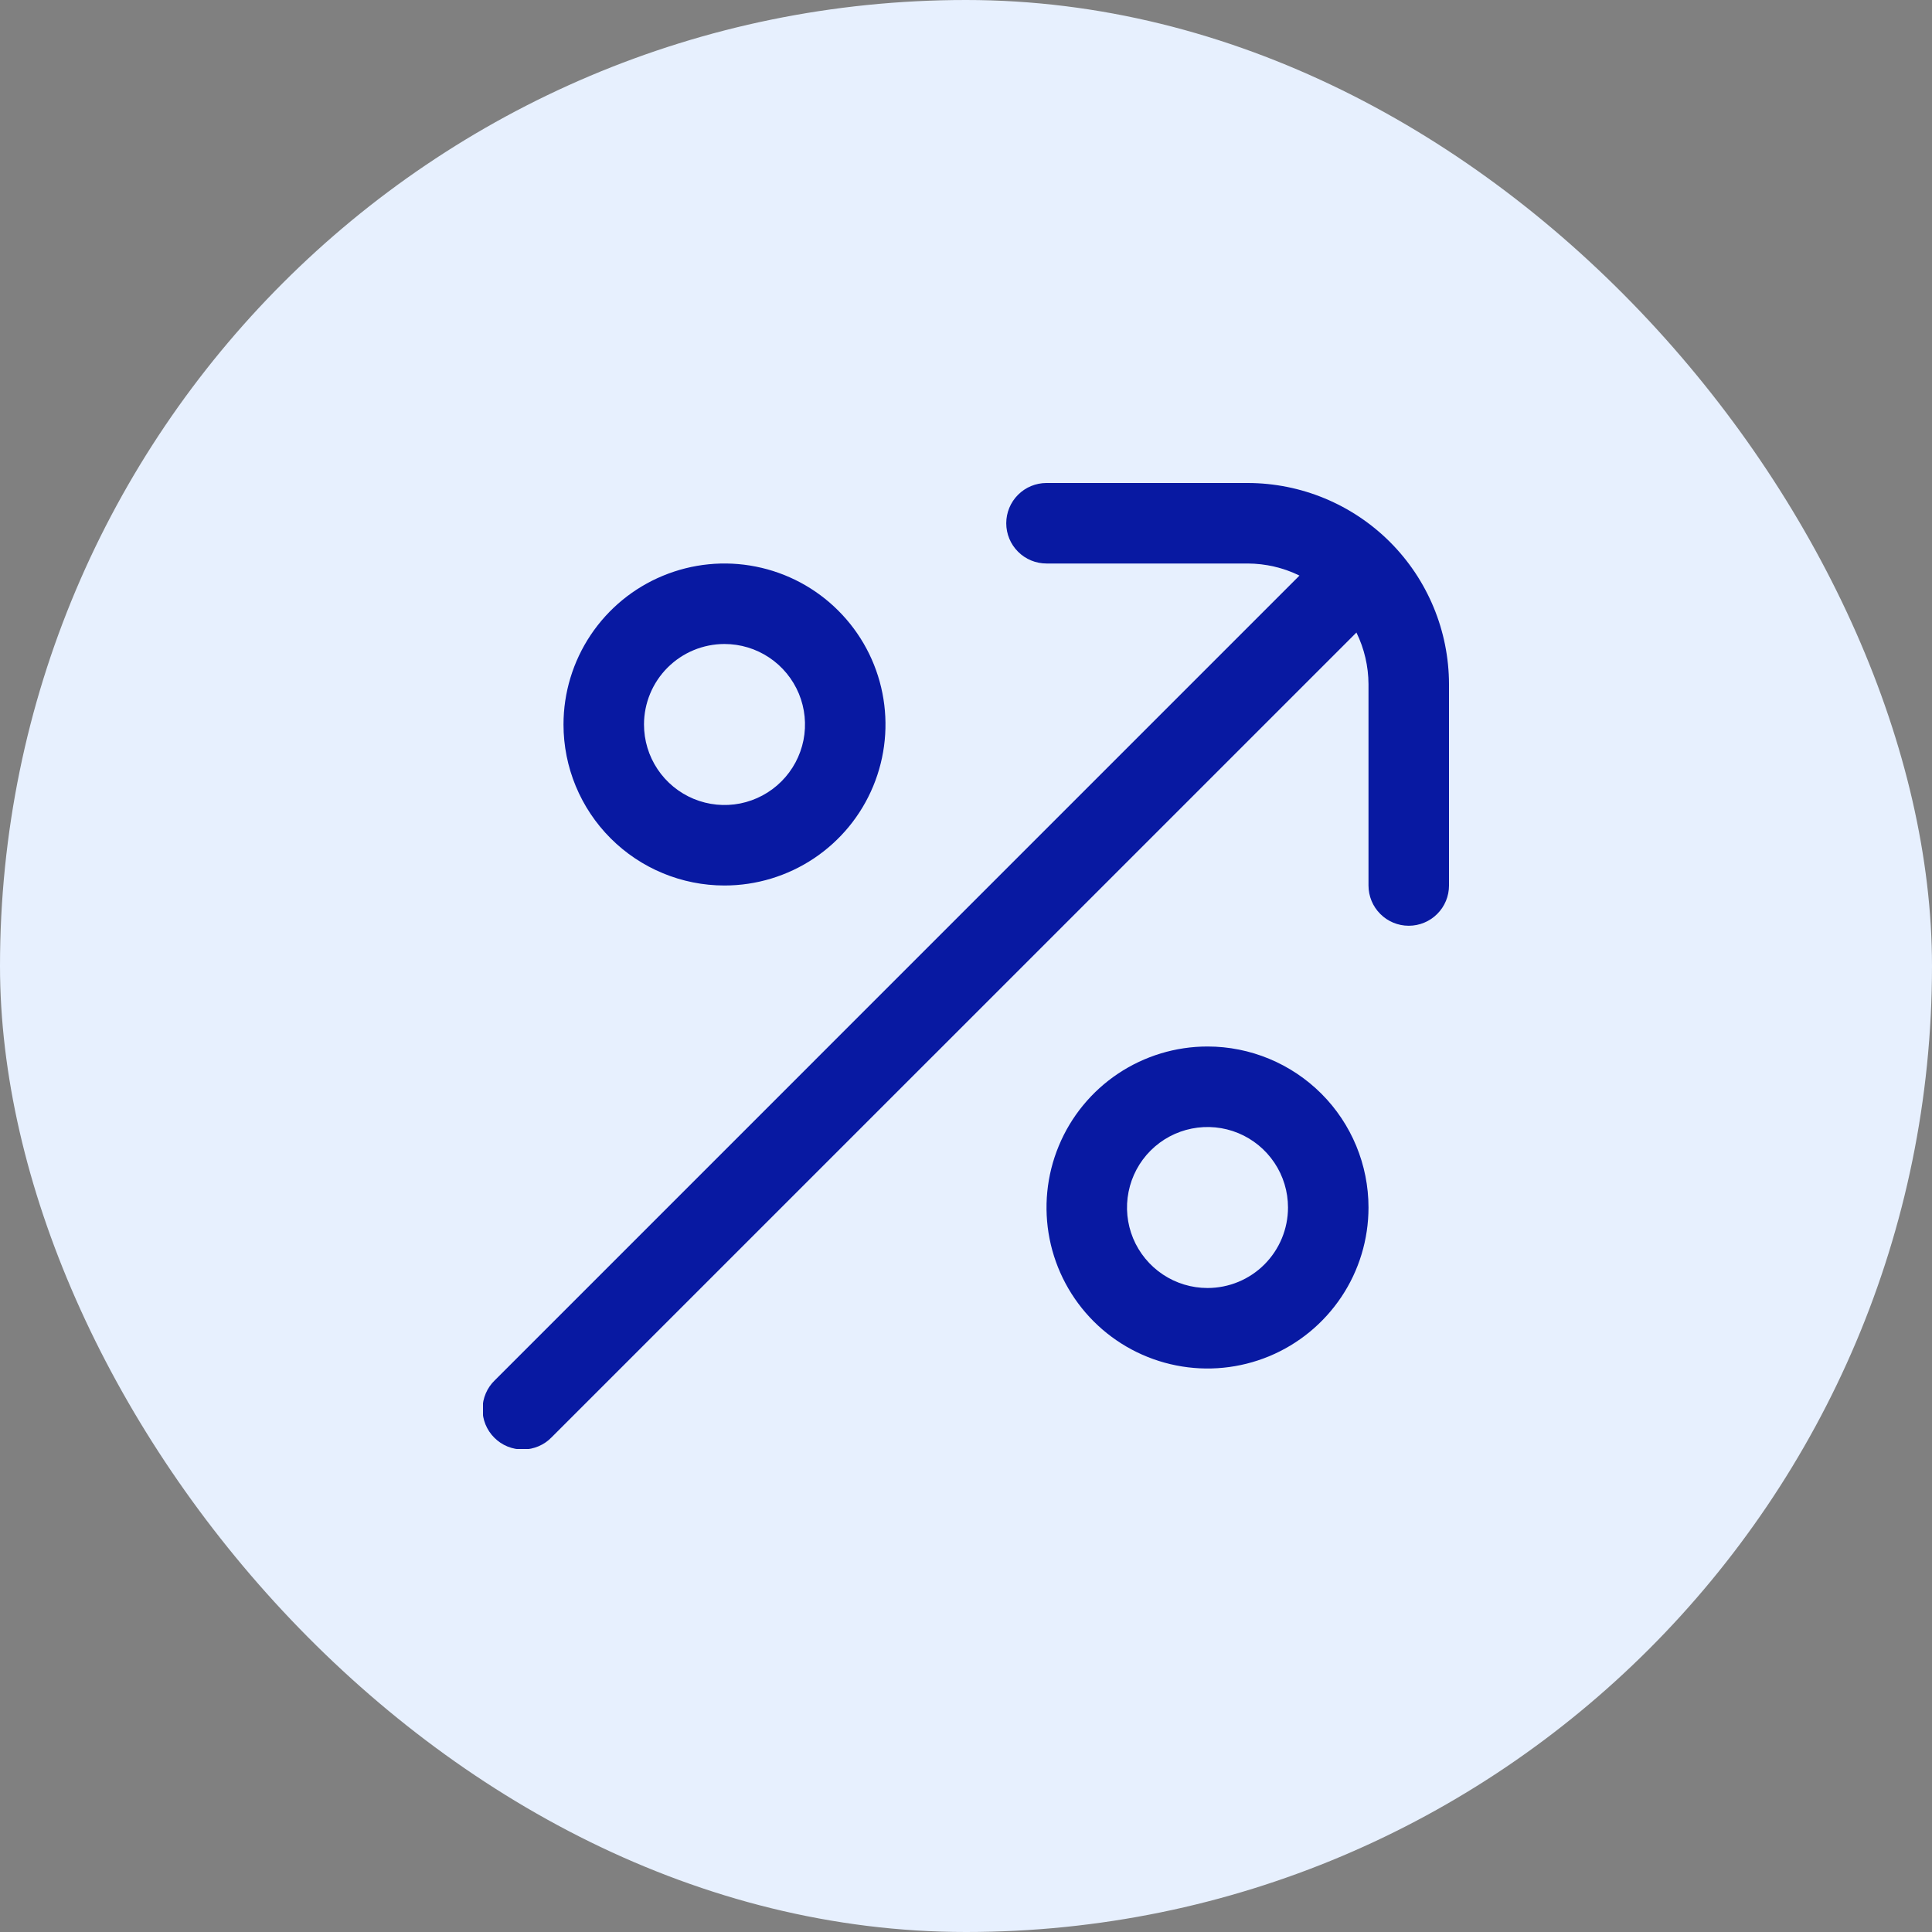 <svg width="48" height="48" viewBox="0 0 48 48" fill="none" xmlns="http://www.w3.org/2000/svg">
<rect x="0" y="0" width="48" height="48" fill="#808080" stroke="none"/>
<rect width="48" height="48" rx="24" fill="#E7F0FE"/>
<g clip-path="url(#clip0_415_7125)">
<path d="M31 12H26C25.735 12 25.48 12.105 25.293 12.293C25.105 12.48 25 12.735 25 13C25 13.265 25.105 13.52 25.293 13.707C25.48 13.895 25.735 14 26 14H31C31.445 14.002 31.885 14.104 32.285 14.3L12.293 34.293C12.197 34.385 12.121 34.496 12.069 34.618C12.017 34.74 11.989 34.871 11.988 35.004C11.987 35.136 12.012 35.268 12.062 35.391C12.113 35.514 12.187 35.626 12.281 35.719C12.374 35.813 12.486 35.888 12.609 35.938C12.732 35.988 12.864 36.013 12.996 36.012C13.129 36.011 13.261 35.983 13.383 35.931C13.505 35.879 13.615 35.803 13.707 35.707L33.7 15.715C33.896 16.115 33.998 16.555 34 17V22C34 22.265 34.105 22.52 34.293 22.707C34.48 22.895 34.735 23 35 23C35.265 23 35.52 22.895 35.707 22.707C35.895 22.52 36 22.265 36 22V17C35.998 15.674 35.471 14.404 34.534 13.466C33.596 12.529 32.326 12.002 31 12V12Z" fill="#0819A2"/>
<path d="M18 22C18.791 22 19.564 21.765 20.222 21.326C20.88 20.886 21.393 20.262 21.695 19.531C21.998 18.8 22.077 17.996 21.923 17.22C21.769 16.444 21.388 15.731 20.828 15.172C20.269 14.612 19.556 14.231 18.78 14.077C18.004 13.922 17.2 14.002 16.469 14.305C15.738 14.607 15.114 15.12 14.674 15.778C14.235 16.436 14 17.209 14 18C14 19.061 14.421 20.078 15.171 20.828C15.922 21.579 16.939 22 18 22ZM18 16C18.395 16 18.782 16.117 19.111 16.337C19.44 16.557 19.696 16.869 19.848 17.235C19.999 17.6 20.039 18.002 19.962 18.39C19.884 18.778 19.694 19.134 19.414 19.414C19.134 19.694 18.778 19.884 18.39 19.962C18.002 20.039 17.6 19.999 17.235 19.848C16.869 19.696 16.557 19.44 16.337 19.111C16.117 18.782 16 18.396 16 18C16 17.47 16.211 16.961 16.586 16.586C16.961 16.211 17.47 16 18 16V16Z" fill="#0819A2"/>
<path d="M30 26C29.209 26 28.436 26.235 27.778 26.674C27.12 27.114 26.607 27.739 26.305 28.47C26.002 29.2 25.923 30.005 26.077 30.781C26.231 31.556 26.612 32.269 27.172 32.829C27.731 33.388 28.444 33.769 29.22 33.923C29.996 34.078 30.8 33.998 31.531 33.696C32.262 33.393 32.886 32.88 33.326 32.222C33.766 31.565 34 30.791 34 30C34 28.939 33.579 27.922 32.829 27.172C32.078 26.422 31.061 26 30 26V26ZM30 32C29.605 32 29.218 31.883 28.889 31.663C28.56 31.443 28.304 31.131 28.152 30.766C28.001 30.4 27.961 29.998 28.039 29.61C28.116 29.222 28.306 28.866 28.586 28.586C28.866 28.306 29.222 28.116 29.61 28.039C29.998 27.962 30.4 28.001 30.765 28.152C31.131 28.304 31.443 28.56 31.663 28.889C31.883 29.218 32 29.605 32 30C32 30.531 31.789 31.039 31.414 31.415C31.039 31.79 30.531 32 30 32Z" fill="#0819A2"/>
</g>
<defs>
<clipPath id="clip0_415_7125">
<rect width="24" height="24" fill="white" transform="translate(12 12)"/>
</clipPath>
</defs>
</svg>
